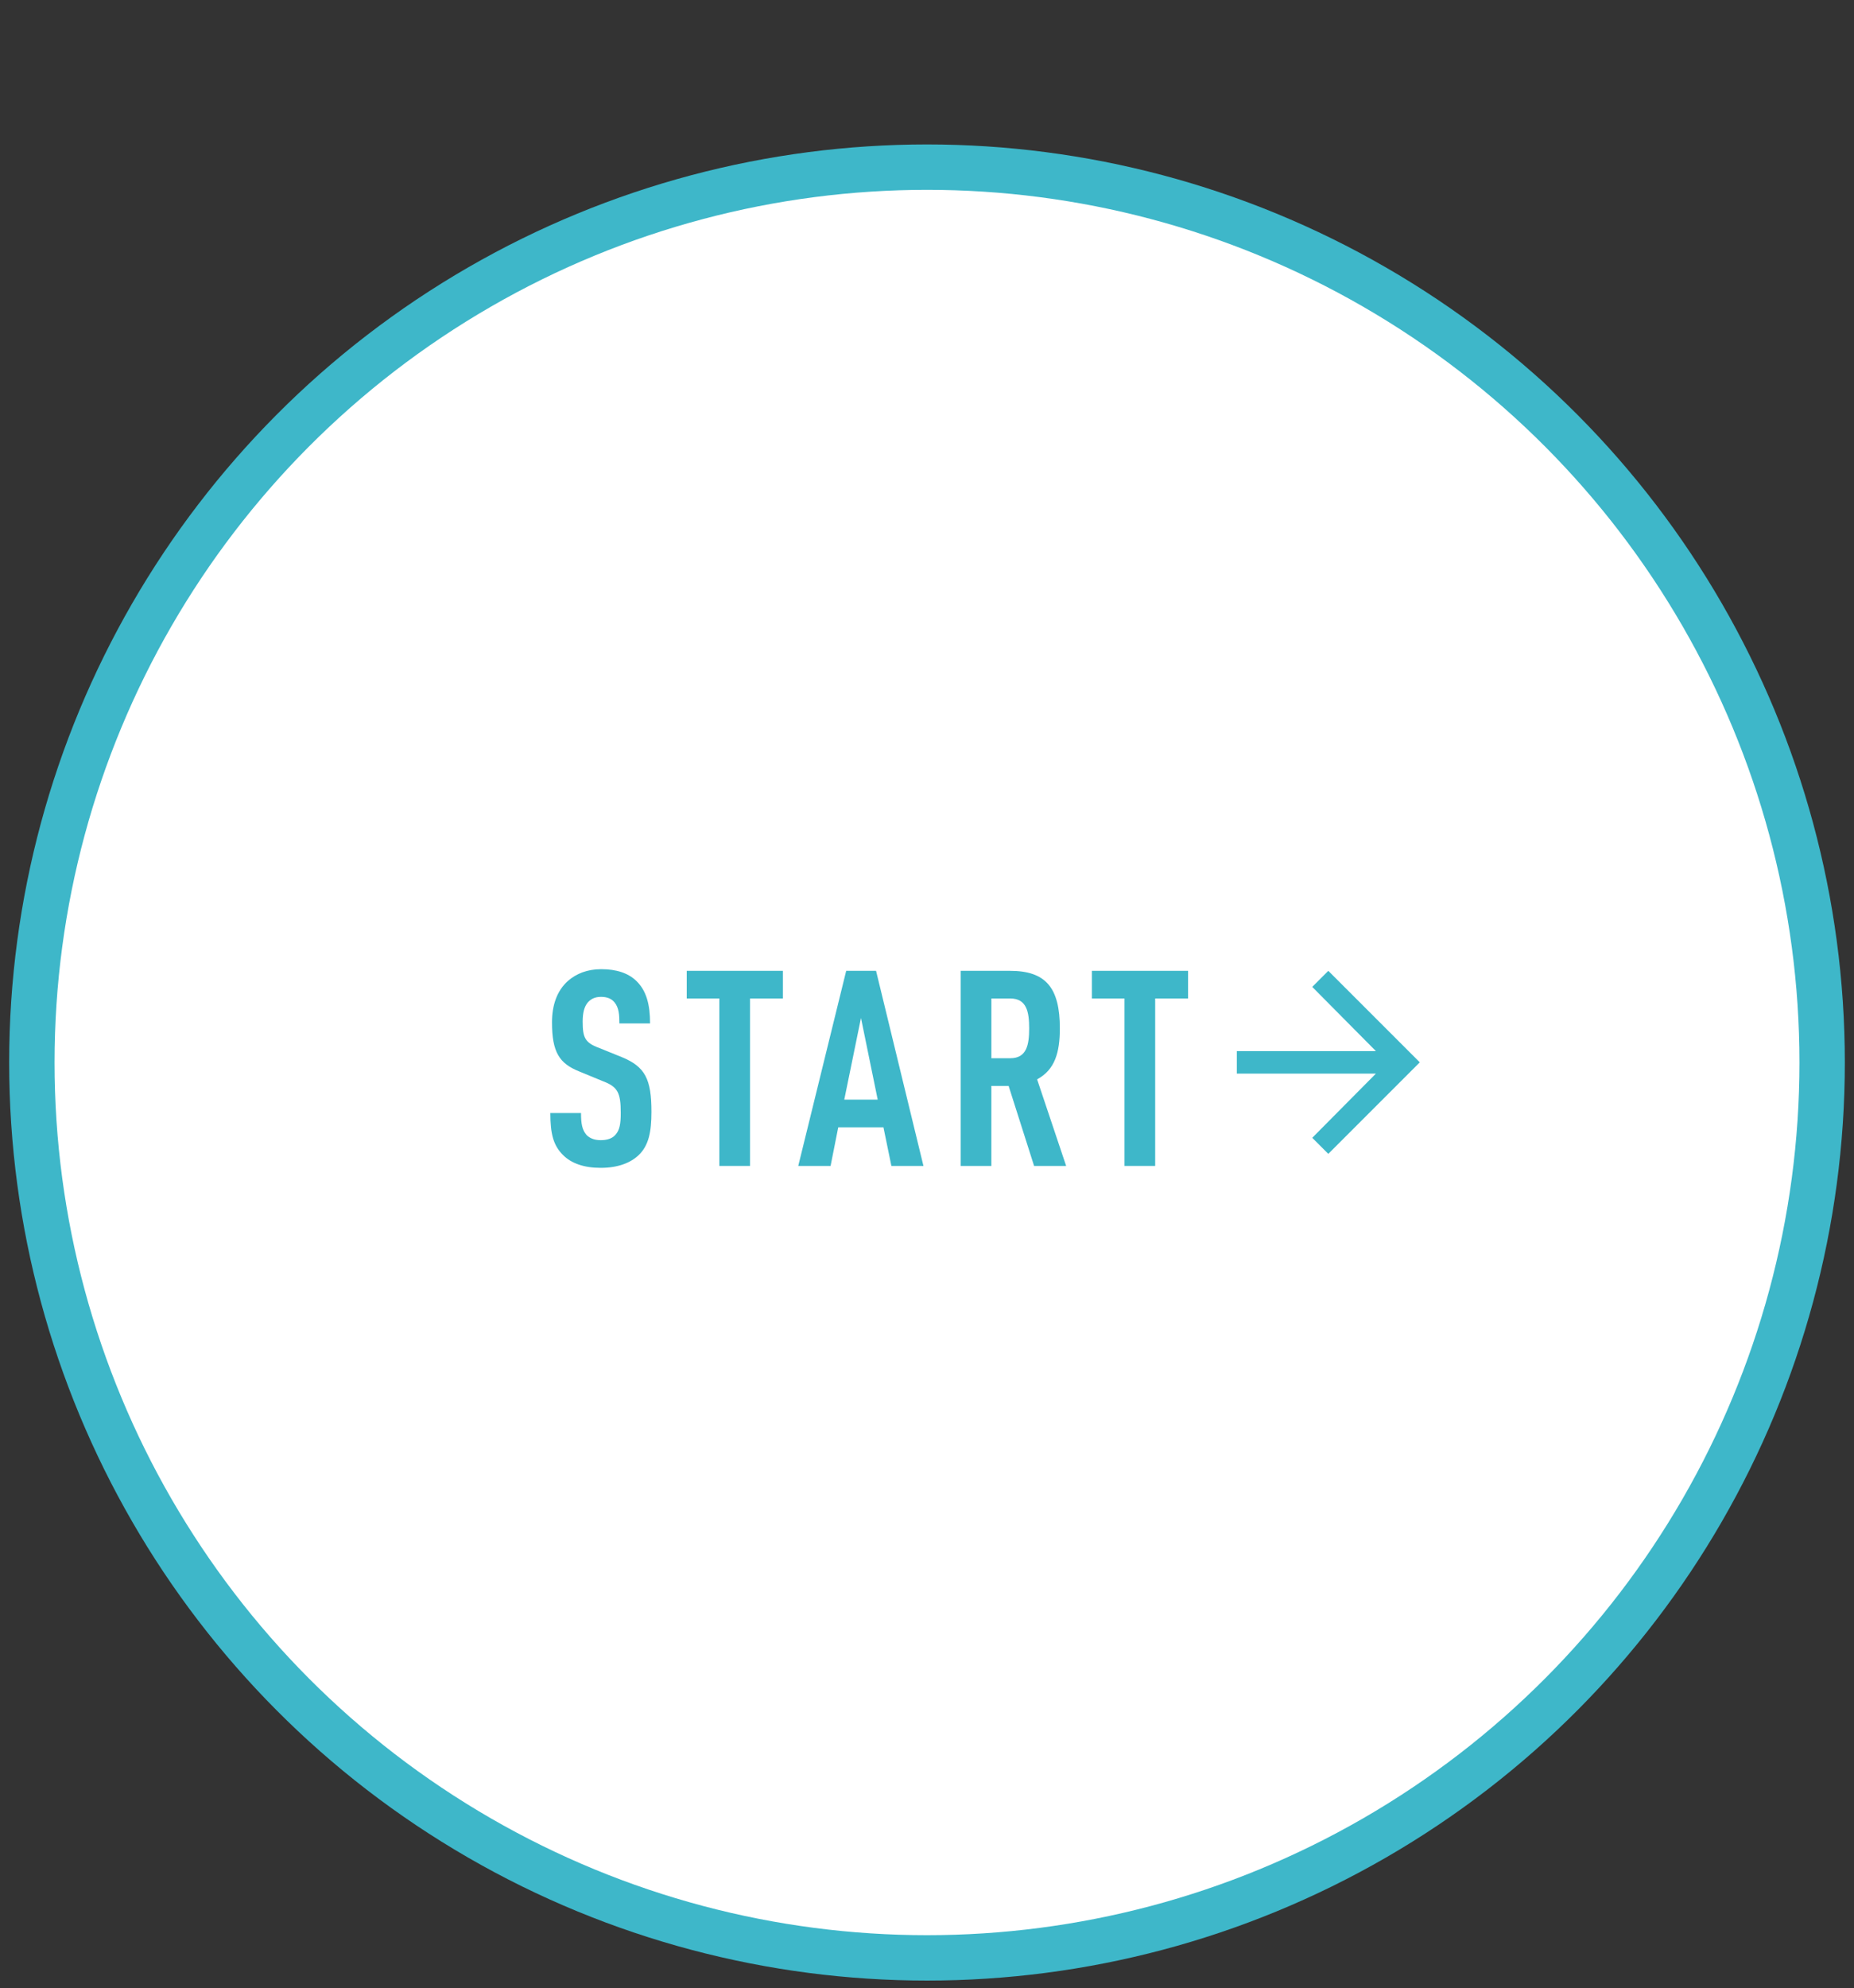 <?xml version="1.0" encoding="utf-8"?>
<!-- Generator: Adobe Illustrator 16.0.3, SVG Export Plug-In . SVG Version: 6.00 Build 0)  -->
<!DOCTYPE svg PUBLIC "-//W3C//DTD SVG 1.1//EN" "http://www.w3.org/Graphics/SVG/1.1/DTD/svg11.dtd">
<svg version="1.1" id="レイヤー_1" xmlns="http://www.w3.org/2000/svg" xmlns:xlink="http://www.w3.org/1999/xlink" x="0px"
	 y="0px" width="250px" height="268px" viewBox="0 0 250 268" style="enable-background:new 0 0 250 268;" xml:space="preserve">
<rect x="0" y="0" width="250" height="268" fill="#333333" stroke="none"/>
<style type="text/css">
<![CDATA[
	.st0{fill:#4D4D4D;}
	.st1{fill:#FFFFFF;}
	.st2{fill:#FFFFFF;stroke:#3EB7C9;stroke-miterlimit:10;}
	.st3{fill:#3EB7C9;}
]]>
</style>
<g>
	<circle class="st3" cx="125" cy="143.236" r="123.764"/>
	<circle class="st1" cx="125" cy="143.236" r="117.645"/>
	<g>
		<path class="st3" d="M86.142,155.7c-1.071,1.034-2.771,1.736-5.135,1.736c-2.253,0-3.953-0.591-5.098-1.736
			c-1.293-1.293-1.699-2.845-1.699-5.652h4.137c0,1.441,0.148,2.253,0.739,2.956c0.406,0.406,0.997,0.702,1.921,0.702
			c0.923,0,1.588-0.259,1.995-0.739c0.554-0.628,0.702-1.478,0.702-2.918c0-2.771-0.407-3.546-2.475-4.322l-3.14-1.293
			c-2.66-1.071-3.657-2.586-3.657-6.613c0-2.364,0.702-4.285,2.143-5.578c1.145-0.997,2.623-1.588,4.507-1.588
			c2.032,0,3.62,0.517,4.729,1.588c1.367,1.33,1.847,3.214,1.847,5.726h-4.138c0-1.182-0.074-2.105-0.628-2.807
			c-0.406-0.518-0.998-0.776-1.847-0.776s-1.367,0.296-1.773,0.739c-0.48,0.554-0.702,1.403-0.702,2.586
			c0,2.143,0.296,2.844,2.18,3.546l3.103,1.256c3.14,1.293,3.99,2.956,3.99,7.388C87.841,152.597,87.472,154.407,86.142,155.7z"/>
		<path class="st3" d="M101.138,134.606v22.571H97v-22.571h-4.396v-3.731h12.966v3.731H101.138z"/>
		<path class="st3" d="M120.198,157.178l-1.071-5.208h-6.095l-1.034,5.208h-4.359l6.465-26.302h4.027l6.391,26.302H120.198z
			 M116.098,137.229l-2.253,11.009h4.507L116.098,137.229z"/>
		<path class="st3" d="M139.441,157.178l-3.436-10.787h-2.327v10.787h-4.138v-26.302h6.65c4.839,0,6.723,2.291,6.723,7.758
			c0,3.251-0.665,5.578-3.066,6.871l3.916,11.673H139.441z M136.228,134.606h-2.549v8.054h2.549c2.217,0,2.549-1.811,2.549-4.027
			S138.444,134.606,136.228,134.606z"/>
		<path class="st3" d="M155.768,134.606v22.571h-4.137v-22.571h-4.396v-3.731h12.966v3.731H155.768z"/>
	</g>
	<g>
		<path class="st3" d="M179.112,130.878l12.336,12.336l-12.336,12.337l-2.164-2.164l8.585-8.657h-18.757v-3.03h18.757l-8.585-8.657
			L179.112,130.878z"/>
	</g>
</g>
</svg>
